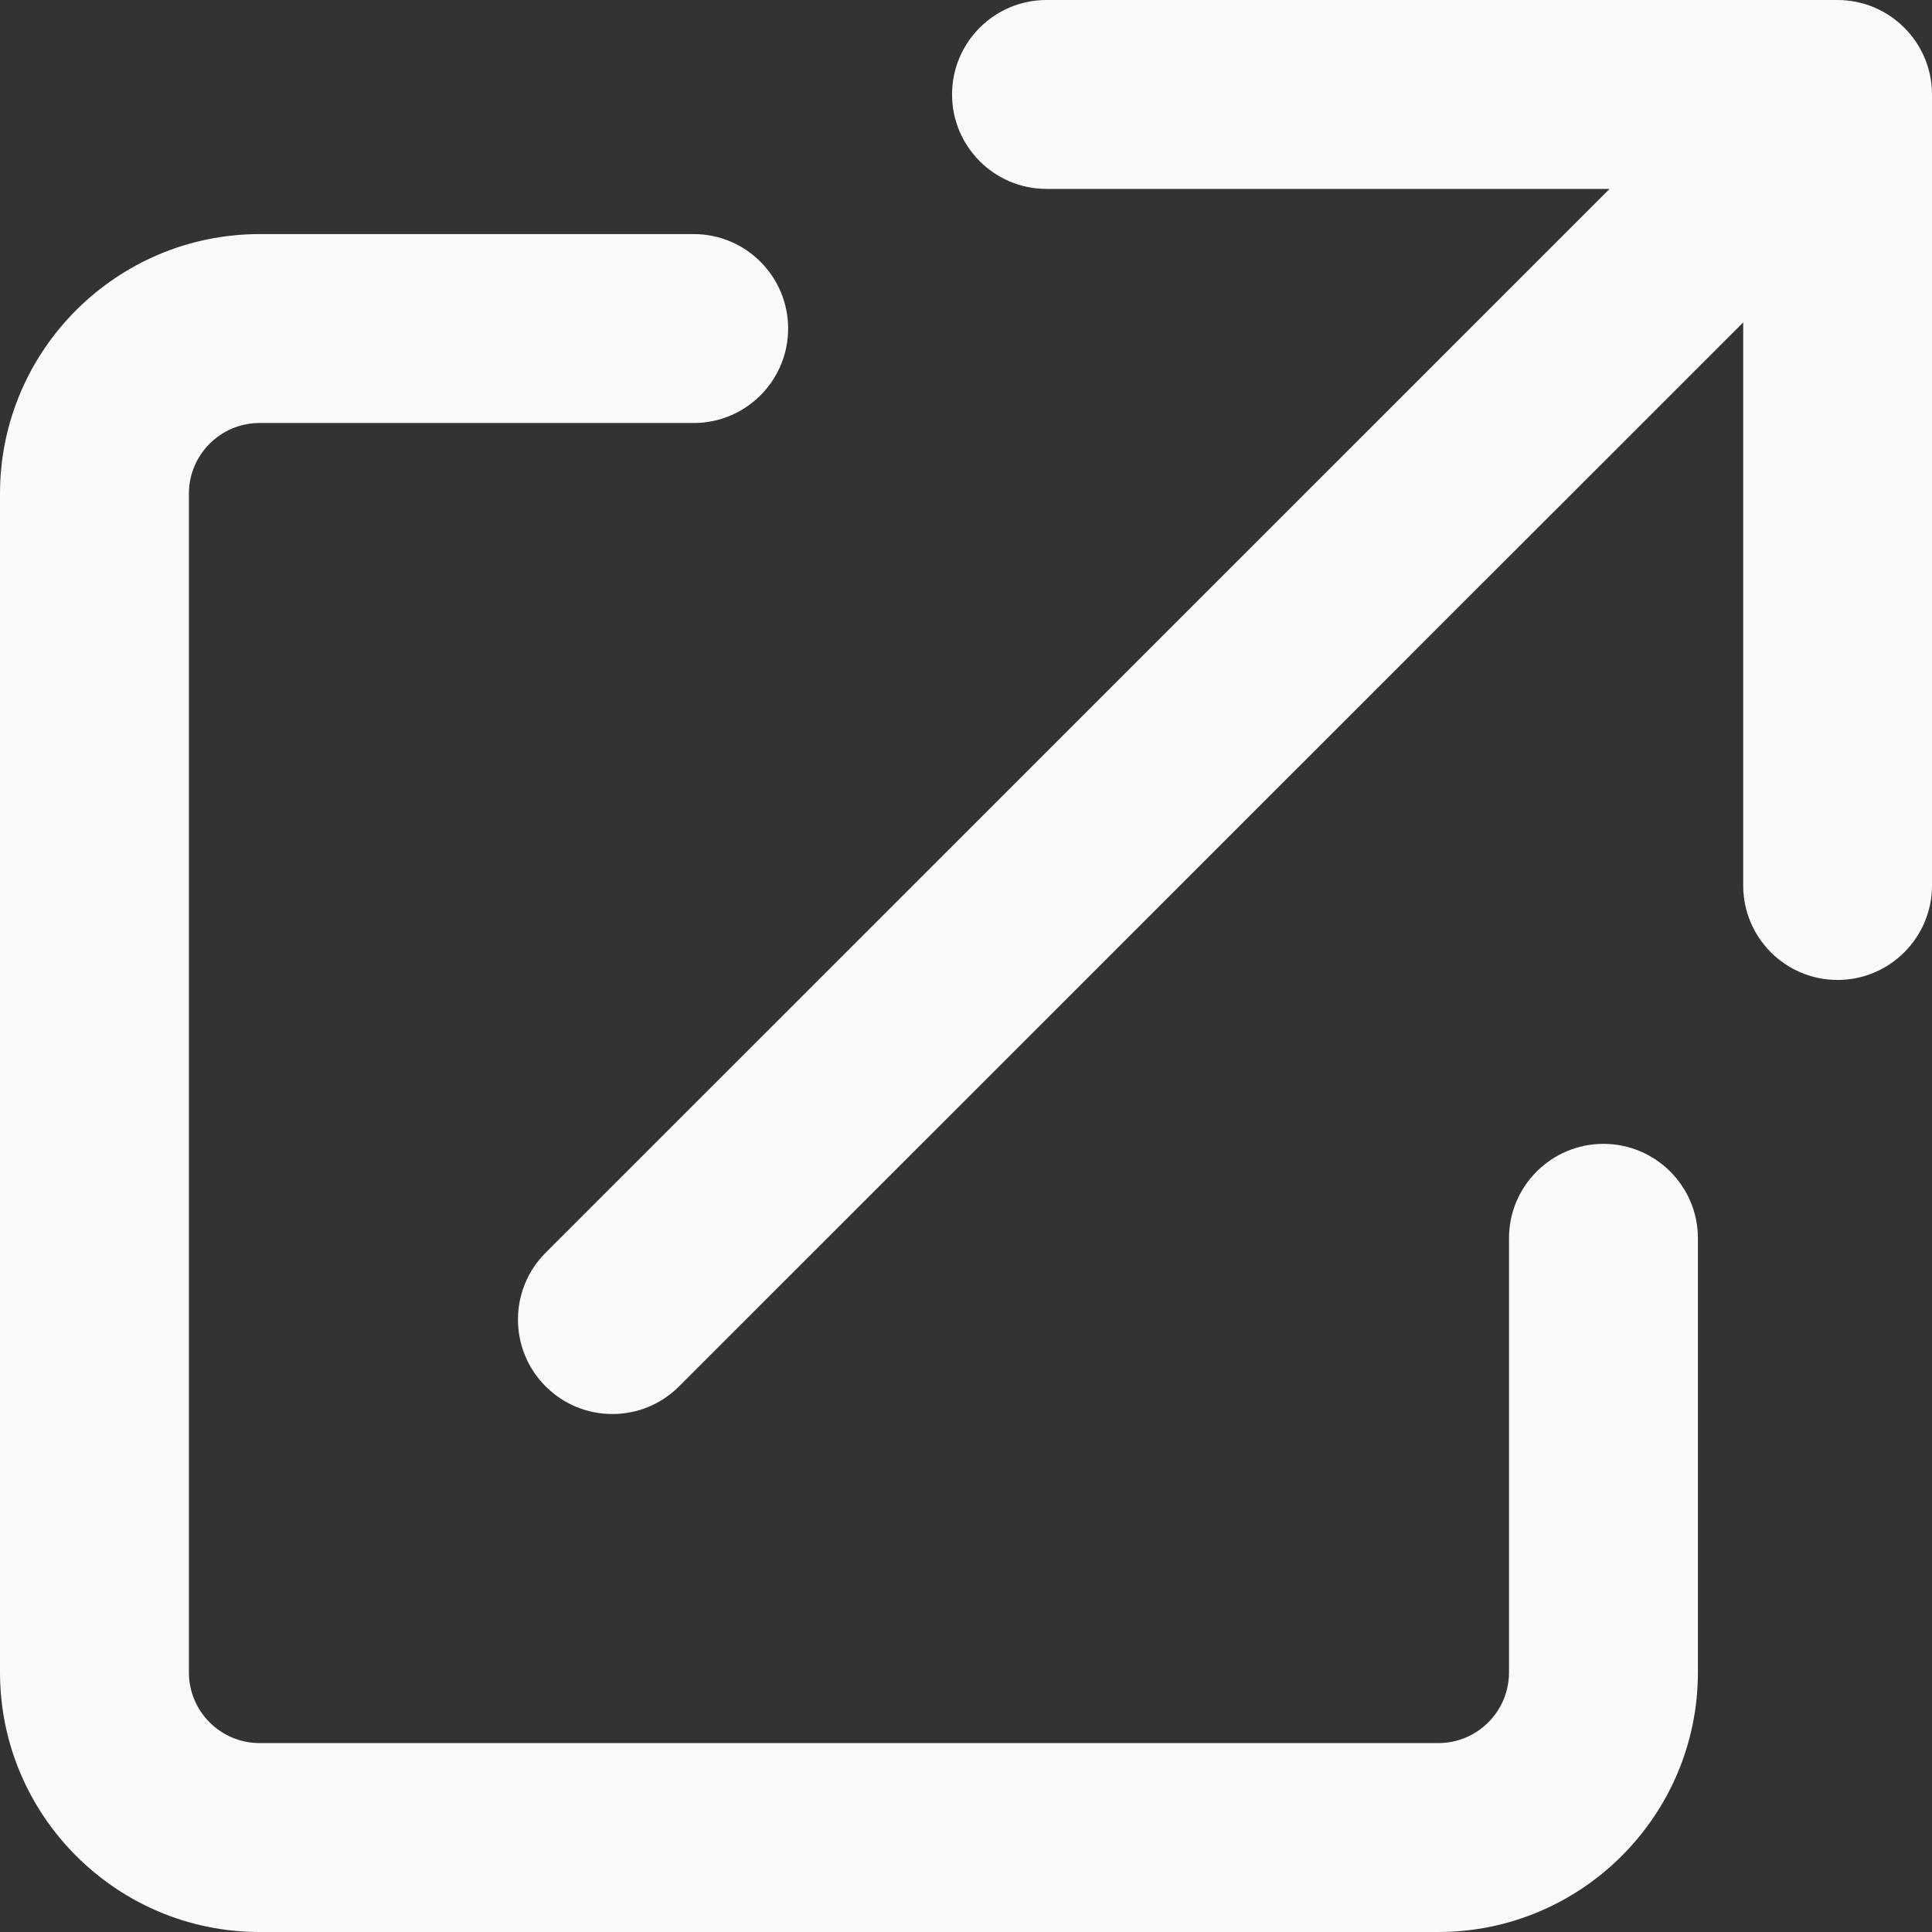 <svg width="18" height="18" viewBox="0 0 18 18" fill="none" xmlns="http://www.w3.org/2000/svg">
<rect x="0" y="0" width="18" height="18" fill="#333333" stroke="none"/>
<g clip-path="url(#clip0_2329_22389)">
<path d="M15.819 11.536V15.581C15.819 16.915 14.734 18 13.4 18H2.419C1.085 18 0 16.915 0 15.581V4.599C0 3.266 1.085 2.181 2.419 2.181H6.464C6.949 2.181 7.343 2.576 7.343 3.061C7.343 3.546 6.949 3.941 6.464 3.941H2.419C2.055 3.941 1.76 4.236 1.76 4.599V15.581C1.76 15.945 2.055 16.24 2.419 16.24H13.4C13.764 16.24 14.059 15.945 14.059 15.581V11.536C14.059 11.051 14.454 10.657 14.939 10.657C15.424 10.657 15.819 11.051 15.819 11.536ZM17.12 0H9.75C9.264 0 8.87 0.395 8.87 0.88C8.87 1.365 9.264 1.76 9.75 1.76H14.996L5.083 11.672C4.74 12.015 4.74 12.573 5.083 12.916C5.249 13.082 5.47 13.174 5.705 13.174C5.94 13.174 6.161 13.082 6.327 12.916L16.241 3.004V8.25C16.241 8.736 16.635 9.13 17.12 9.13C17.605 9.13 18 8.736 18 8.25V0.88C18 0.395 17.605 0 17.12 0Z" fill="#F8FAFB"/>
</g>
<defs>
<clipPath id="clip0_2329_22389">
<rect width="18" height="18" fill="white"/>
</clipPath>
</defs>
</svg>
